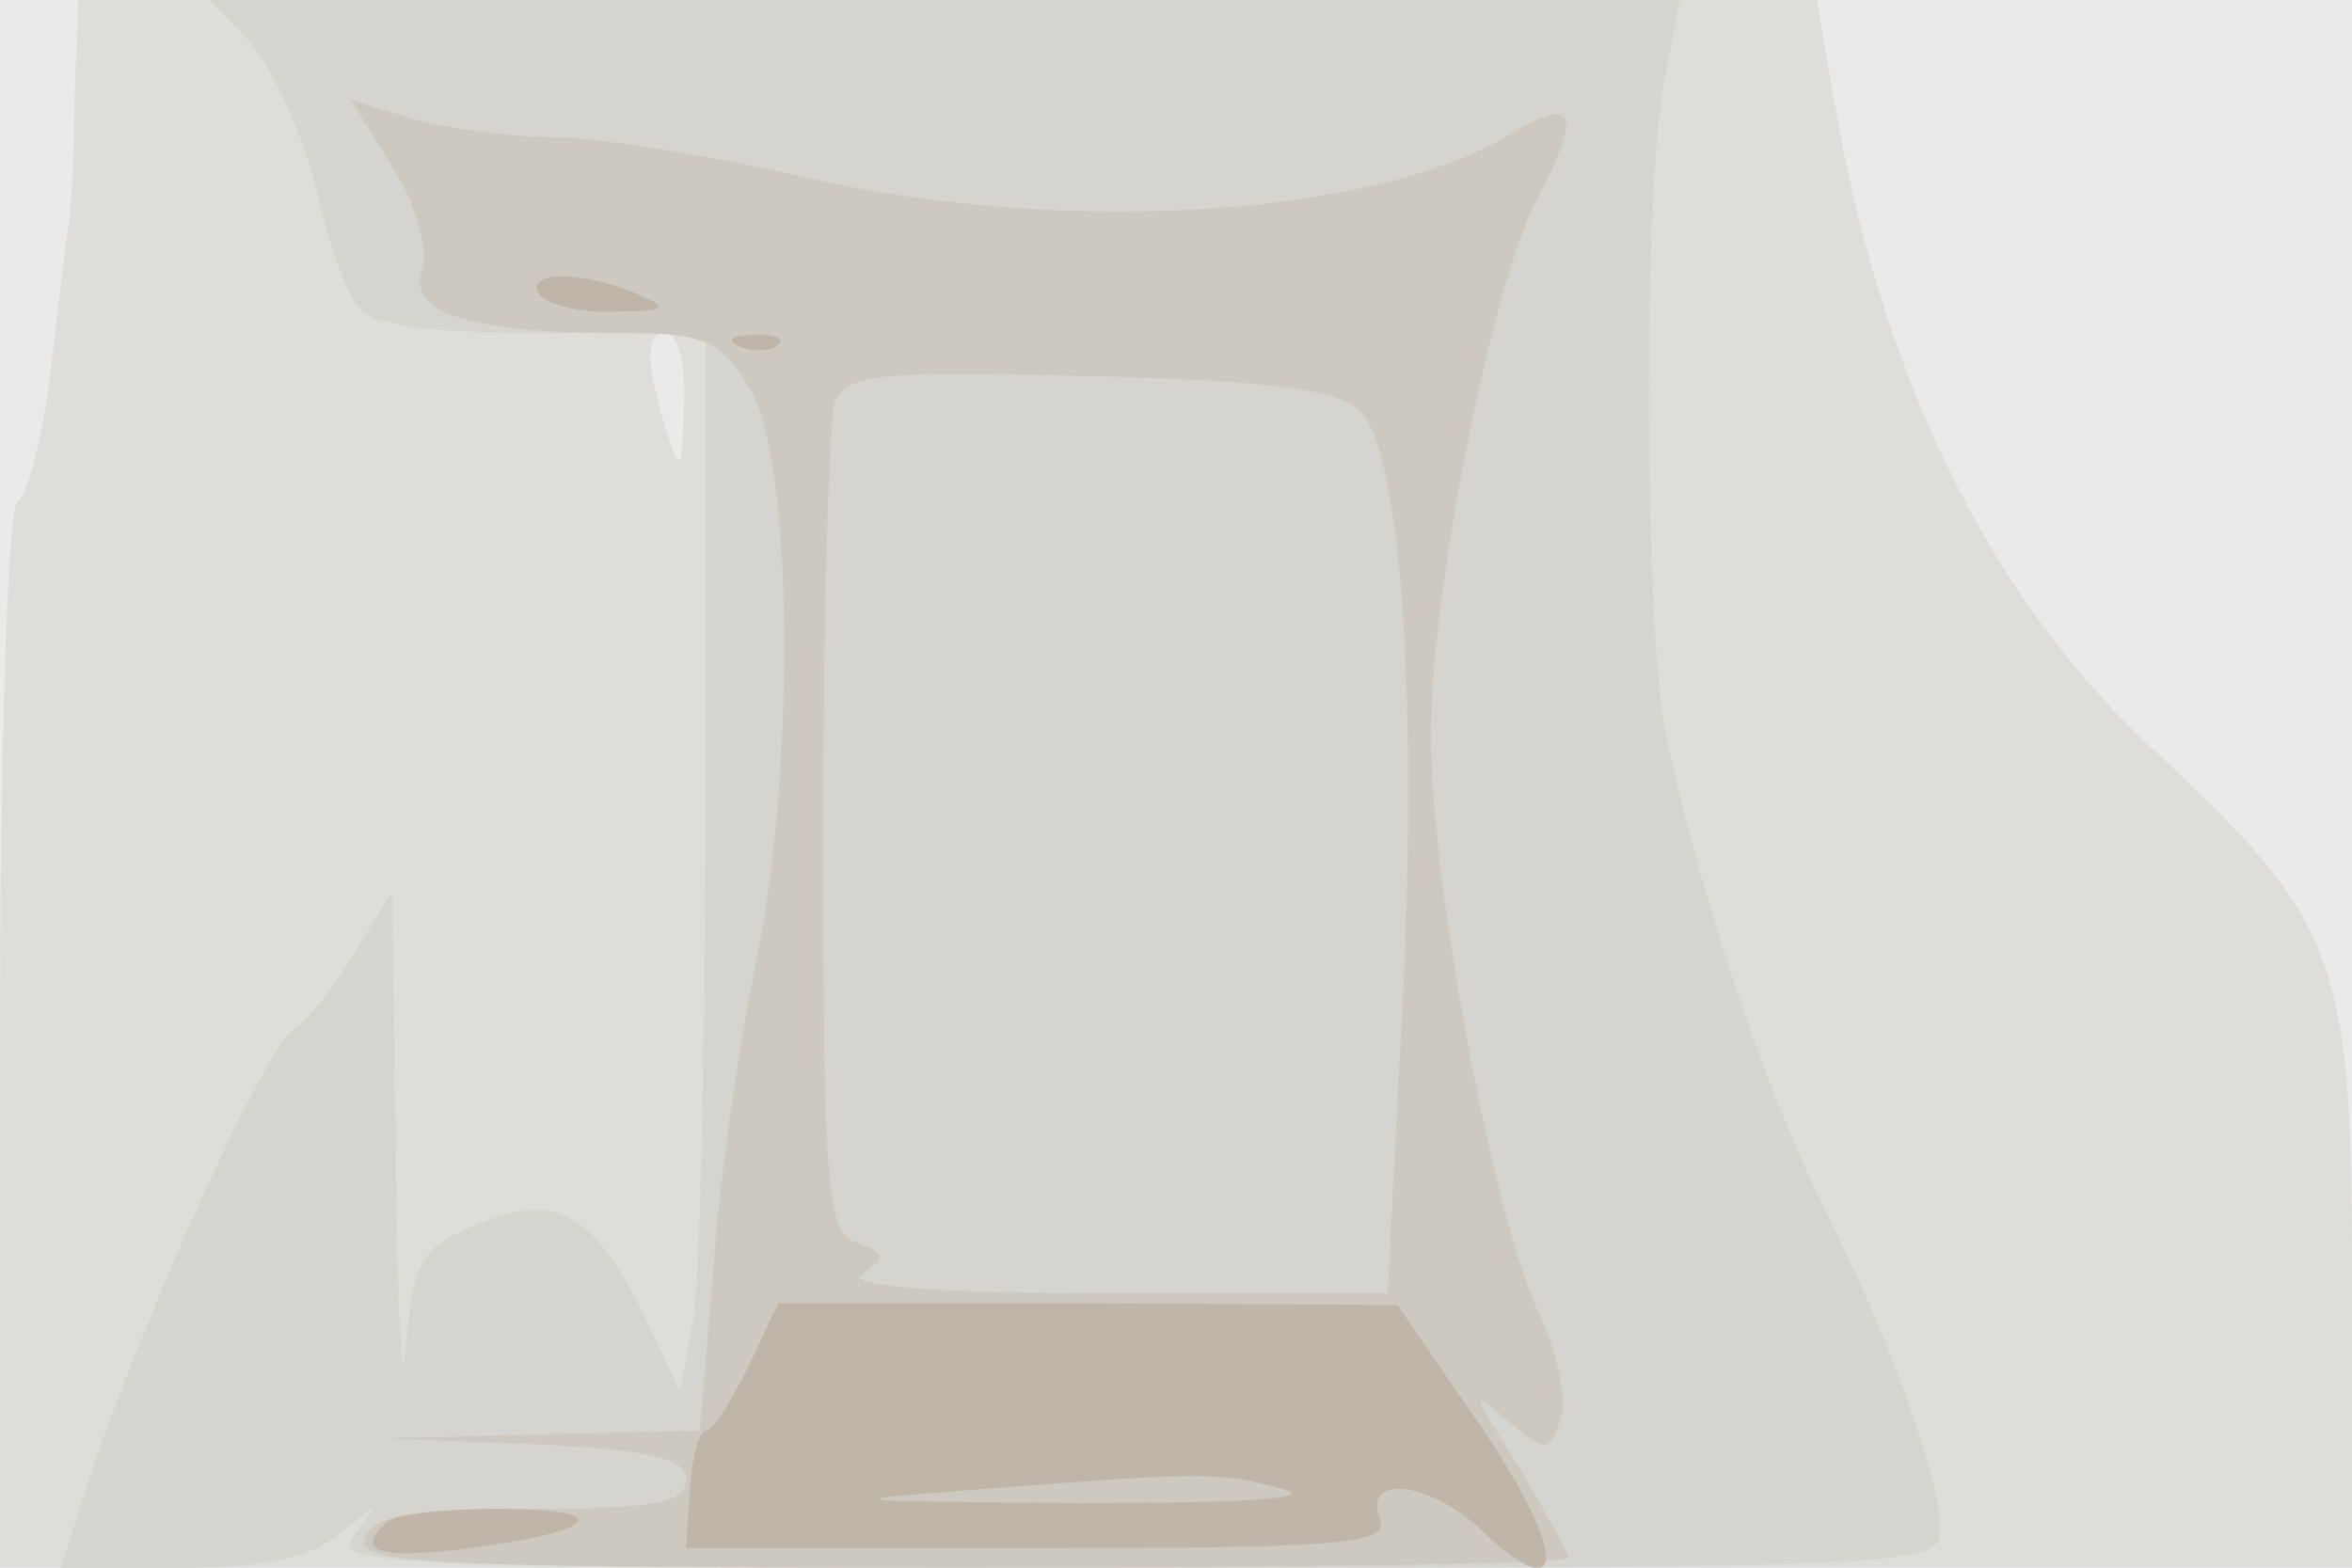 <svg xmlns="http://www.w3.org/2000/svg" xmlns:xlink="http://www.w3.org/1999/xlink" width="120" height="80"><g><svg xmlns="http://www.w3.org/2000/svg" xmlns:xlink="http://www.w3.org/1999/xlink" width="120" height="80"/><svg xmlns="http://www.w3.org/2000/svg" width="120" height="80" version="1.0" viewBox="0 0 120 80"><g fill="#eaeae8" transform="matrix(.1 0 0 -.1 0 80)"><path d="M0 400V0h1200v800H0V400z"/></g></svg><svg xmlns="http://www.w3.org/2000/svg" width="120" height="80" version="1.0" viewBox="0 0 120 80"><g fill="#deddda" transform="matrix(.1 0 0 -.1 0 80)"><path d="M38 748c0-29-2-57-3-63-1-5-5-38-9-73-4-34-12-65-17-68S0 419 0 269V0h1200v143c0 169-6 186-104 277-79 74-133 182-158 316l-11 64H40l-2-52zm311-155c-1-34-2-35-9-13-11 36-11 50 0 50 6 0 10-17 9-37z"/></g></svg><svg xmlns="http://www.w3.org/2000/svg" width="120" height="80" version="1.0" viewBox="0 0 120 80"><g fill="#d5d4cf" transform="matrix(.1 0 0 -.1 0 80)"><path d="M128 778c11-13 26-45 33-73 6-27 16-56 22-62 6-9 38-13 93-13h84V398c0-128-3-250-6-270l-7-38-19 40c-26 52-45 62-85 45-29-12-32-19-36-62-2-26-4 15-5 92l-2 140-19-31c-11-18-24-35-31-39-16-10-87-170-110-247L31 0h61c44 0 67 5 82 18 20 16 20 16 7-1-13-16 8-17 398-17 395 0 411 1 411 19 0 26-25 96-60 166-29 58-63 159-80 240-11 51-12 276-1 333l8 42H107l21-22z"/></g></svg><svg xmlns="http://www.w3.org/2000/svg" width="120" height="80" version="1.0" viewBox="0 0 120 80"><g fill="#cdc9c1" transform="matrix(.1 0 0 -.1 0 80)"><path d="M200 715c13-20 19-43 15-54-6-21 25-31 104-31 41 0 49-4 64-29 22-38 23-197 2-296-8-39-18-107-21-152l-7-83-81-2-81-2 78-3c59-3 77-7 77-18 0-12-16-15-79-15-61 0-80-3-85-15-5-13 33-15 304-15 171 0 310 2 310 5s-12 24-26 48c-23 36-24 39-6 23 20-17 22-18 28-1 4 9-1 33-10 53-24 49-56 222-56 297 0 72 31 229 54 273 24 46 20 54-16 32-71-41-226-50-355-21-51 12-110 21-130 21-21 0-53 4-71 9l-33 10 21-34zm494-125c21-21 30-150 21-313l-7-137H566c-91 0-136 4-126 10 12 8 12 10-3 16-15 5-17 26-17 209 0 112 3 211 6 220 6 14 22 16 130 13 93-2 127-7 138-18z"/></g></svg><svg xmlns="http://www.w3.org/2000/svg" width="120" height="80" version="1.0" viewBox="0 0 120 80"><g fill="#bfb6a9" transform="matrix(.1 0 0 -.1 0 80)"><path d="M275 650c3-5 21-10 38-9 27 0 29 2 12 9-28 12-57 12-50 0zm103-27c7-3 16-2 19 1 4 3-2 6-13 5-11 0-14-3-6-6zm4-520c-9-18-18-33-22-33-3 0-7-13-8-30l-2-30h180c155 0 179 2 174 15-9 23 26 19 52-6 43-41 44-13 1 51l-44 64-158 1H397l-15-32zm273-63c18-5-25-7-105-7-123 1-128 1-50 7 117 9 121 9 155 0zM197 23c-16-15-4-19 43-13 67 9 75 20 13 20-27 0-53-3-56-7z"/></g></svg></g></svg>